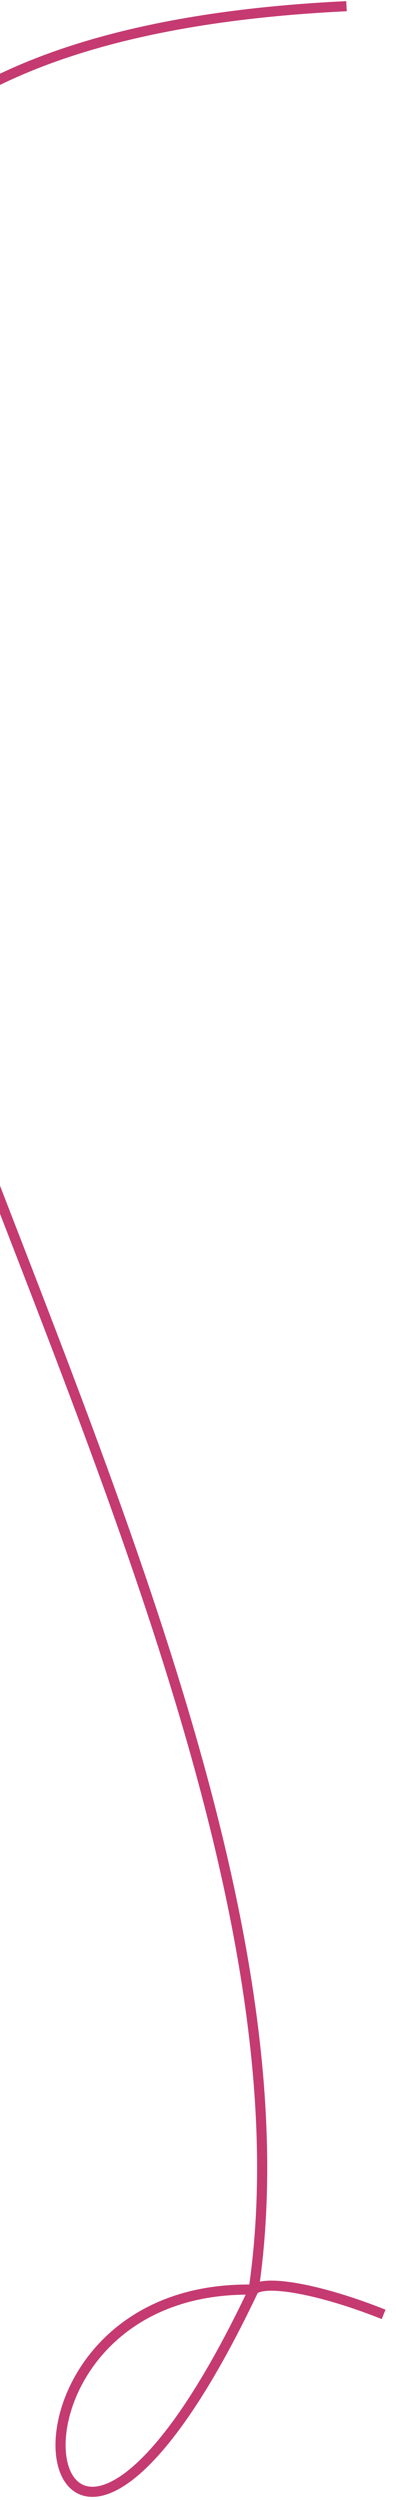 <?xml version="1.0" encoding="UTF-8"?> <svg xmlns="http://www.w3.org/2000/svg" width="32" height="202" viewBox="0 0 32 202" fill="none"><path d="M28 0.5C-74.127 5.41 30.5 116.5 20.5 185M20.5 185C-3.377 184.51 3 222 20.5 185ZM20.5 185C21.5 184.167 26 185 31 187" stroke="#C53A71" stroke-width="0.818"></path></svg> 